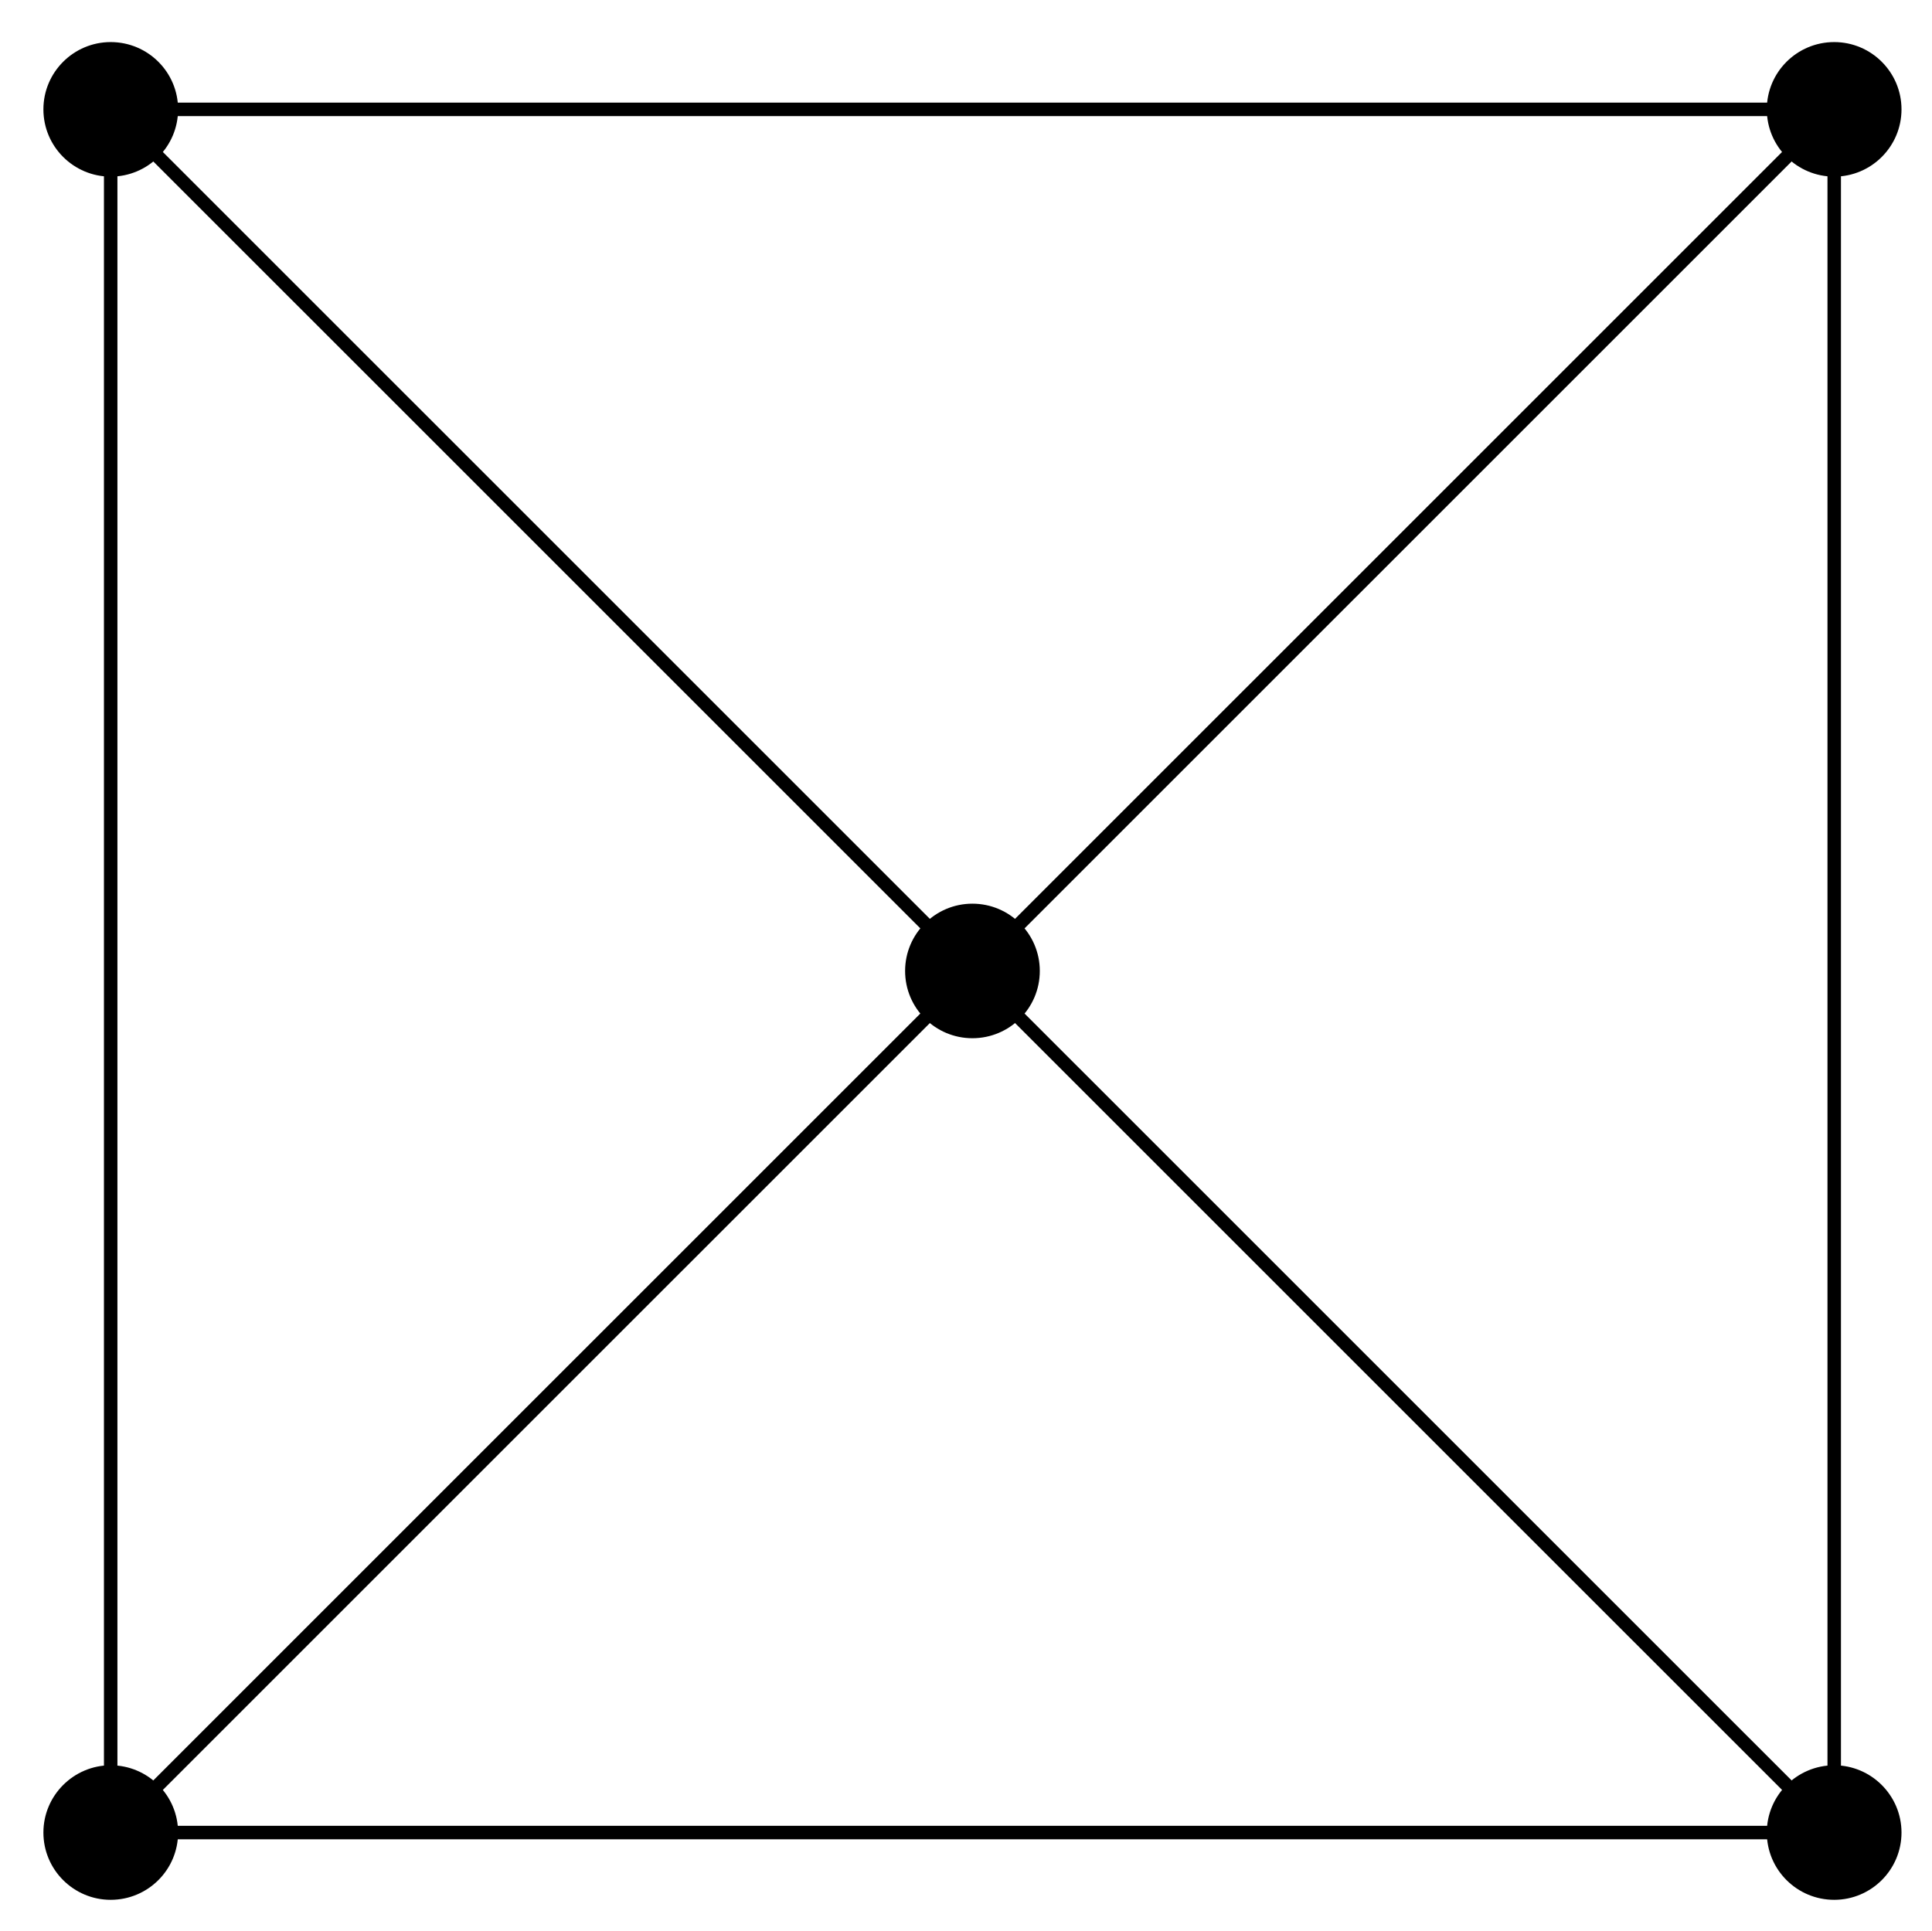 <?xml version="1.0" encoding="UTF-8"?>
<svg xmlns="http://www.w3.org/2000/svg" xmlns:xlink="http://www.w3.org/1999/xlink" width="57.2pt" height="57.167pt" viewBox="0 0 57.2 57.167" version="1.1">
<defs>
<clipPath id="clip1">
  <path d="M 0 0 L 57.199 0 L 57.199 57.168 L 0 57.168 Z M 0 0 "/>
</clipPath>
</defs>
<g id="surface1">
<g clip-path="url(#clip1)" clip-rule="nonzero">
<path style="fill:none;stroke-width:0.399;stroke-linecap:butt;stroke-linejoin:miter;stroke:rgb(0%,0%,0%);stroke-opacity:1;stroke-miterlimit:10;" d="M -25.514 0.001 L 25.514 0.001 L 25.514 51.025 L -25.514 51.025 L -25.514 0.001 L 25.514 51.025 M -25.514 51.025 L 25.514 0.001 " transform="matrix(1,0,0,-1,28.791,54.263)"/>
</g>
<path style=" stroke:none;fill-rule:nonzero;fill:rgb(0%,0%,0%);fill-opacity:1;" d="M 5.273 54.262 C 5.273 53.164 4.379 52.27 3.277 52.27 C 2.18 52.27 1.285 53.164 1.285 54.262 C 1.285 55.363 2.18 56.254 3.277 56.254 C 4.379 56.254 5.273 55.363 5.273 54.262 Z M 5.273 54.262 "/>
<path style=" stroke:none;fill-rule:nonzero;fill:rgb(0%,0%,0%);fill-opacity:1;" d="M 56.297 54.262 C 56.297 53.164 55.402 52.27 54.305 52.27 C 53.203 52.27 52.309 53.164 52.309 54.262 C 52.309 55.363 53.203 56.254 54.305 56.254 C 55.402 56.254 56.297 55.363 56.297 54.262 Z M 56.297 54.262 "/>
<path style=" stroke:none;fill-rule:nonzero;fill:rgb(0%,0%,0%);fill-opacity:1;" d="M 56.297 3.238 C 56.297 2.137 55.402 1.246 54.305 1.246 C 53.203 1.246 52.309 2.137 52.309 3.238 C 52.309 4.34 53.203 5.23 54.305 5.23 C 55.402 5.23 56.297 4.34 56.297 3.238 Z M 56.297 3.238 "/>
<path style=" stroke:none;fill-rule:nonzero;fill:rgb(0%,0%,0%);fill-opacity:1;" d="M 5.273 3.238 C 5.273 2.137 4.379 1.246 3.277 1.246 C 2.18 1.246 1.285 2.137 1.285 3.238 C 1.285 4.34 2.18 5.23 3.277 5.23 C 4.379 5.23 5.273 4.34 5.273 3.238 Z M 5.273 3.238 "/>
<path style=" stroke:none;fill-rule:nonzero;fill:rgb(0%,0%,0%);fill-opacity:1;" d="M 30.785 28.75 C 30.785 27.652 29.891 26.758 28.789 26.758 C 27.691 26.758 26.797 27.652 26.797 28.75 C 26.797 29.852 27.691 30.742 28.789 30.742 C 29.891 30.742 30.785 29.852 30.785 28.75 Z M 30.785 28.75 "/>
</g>
</svg>

